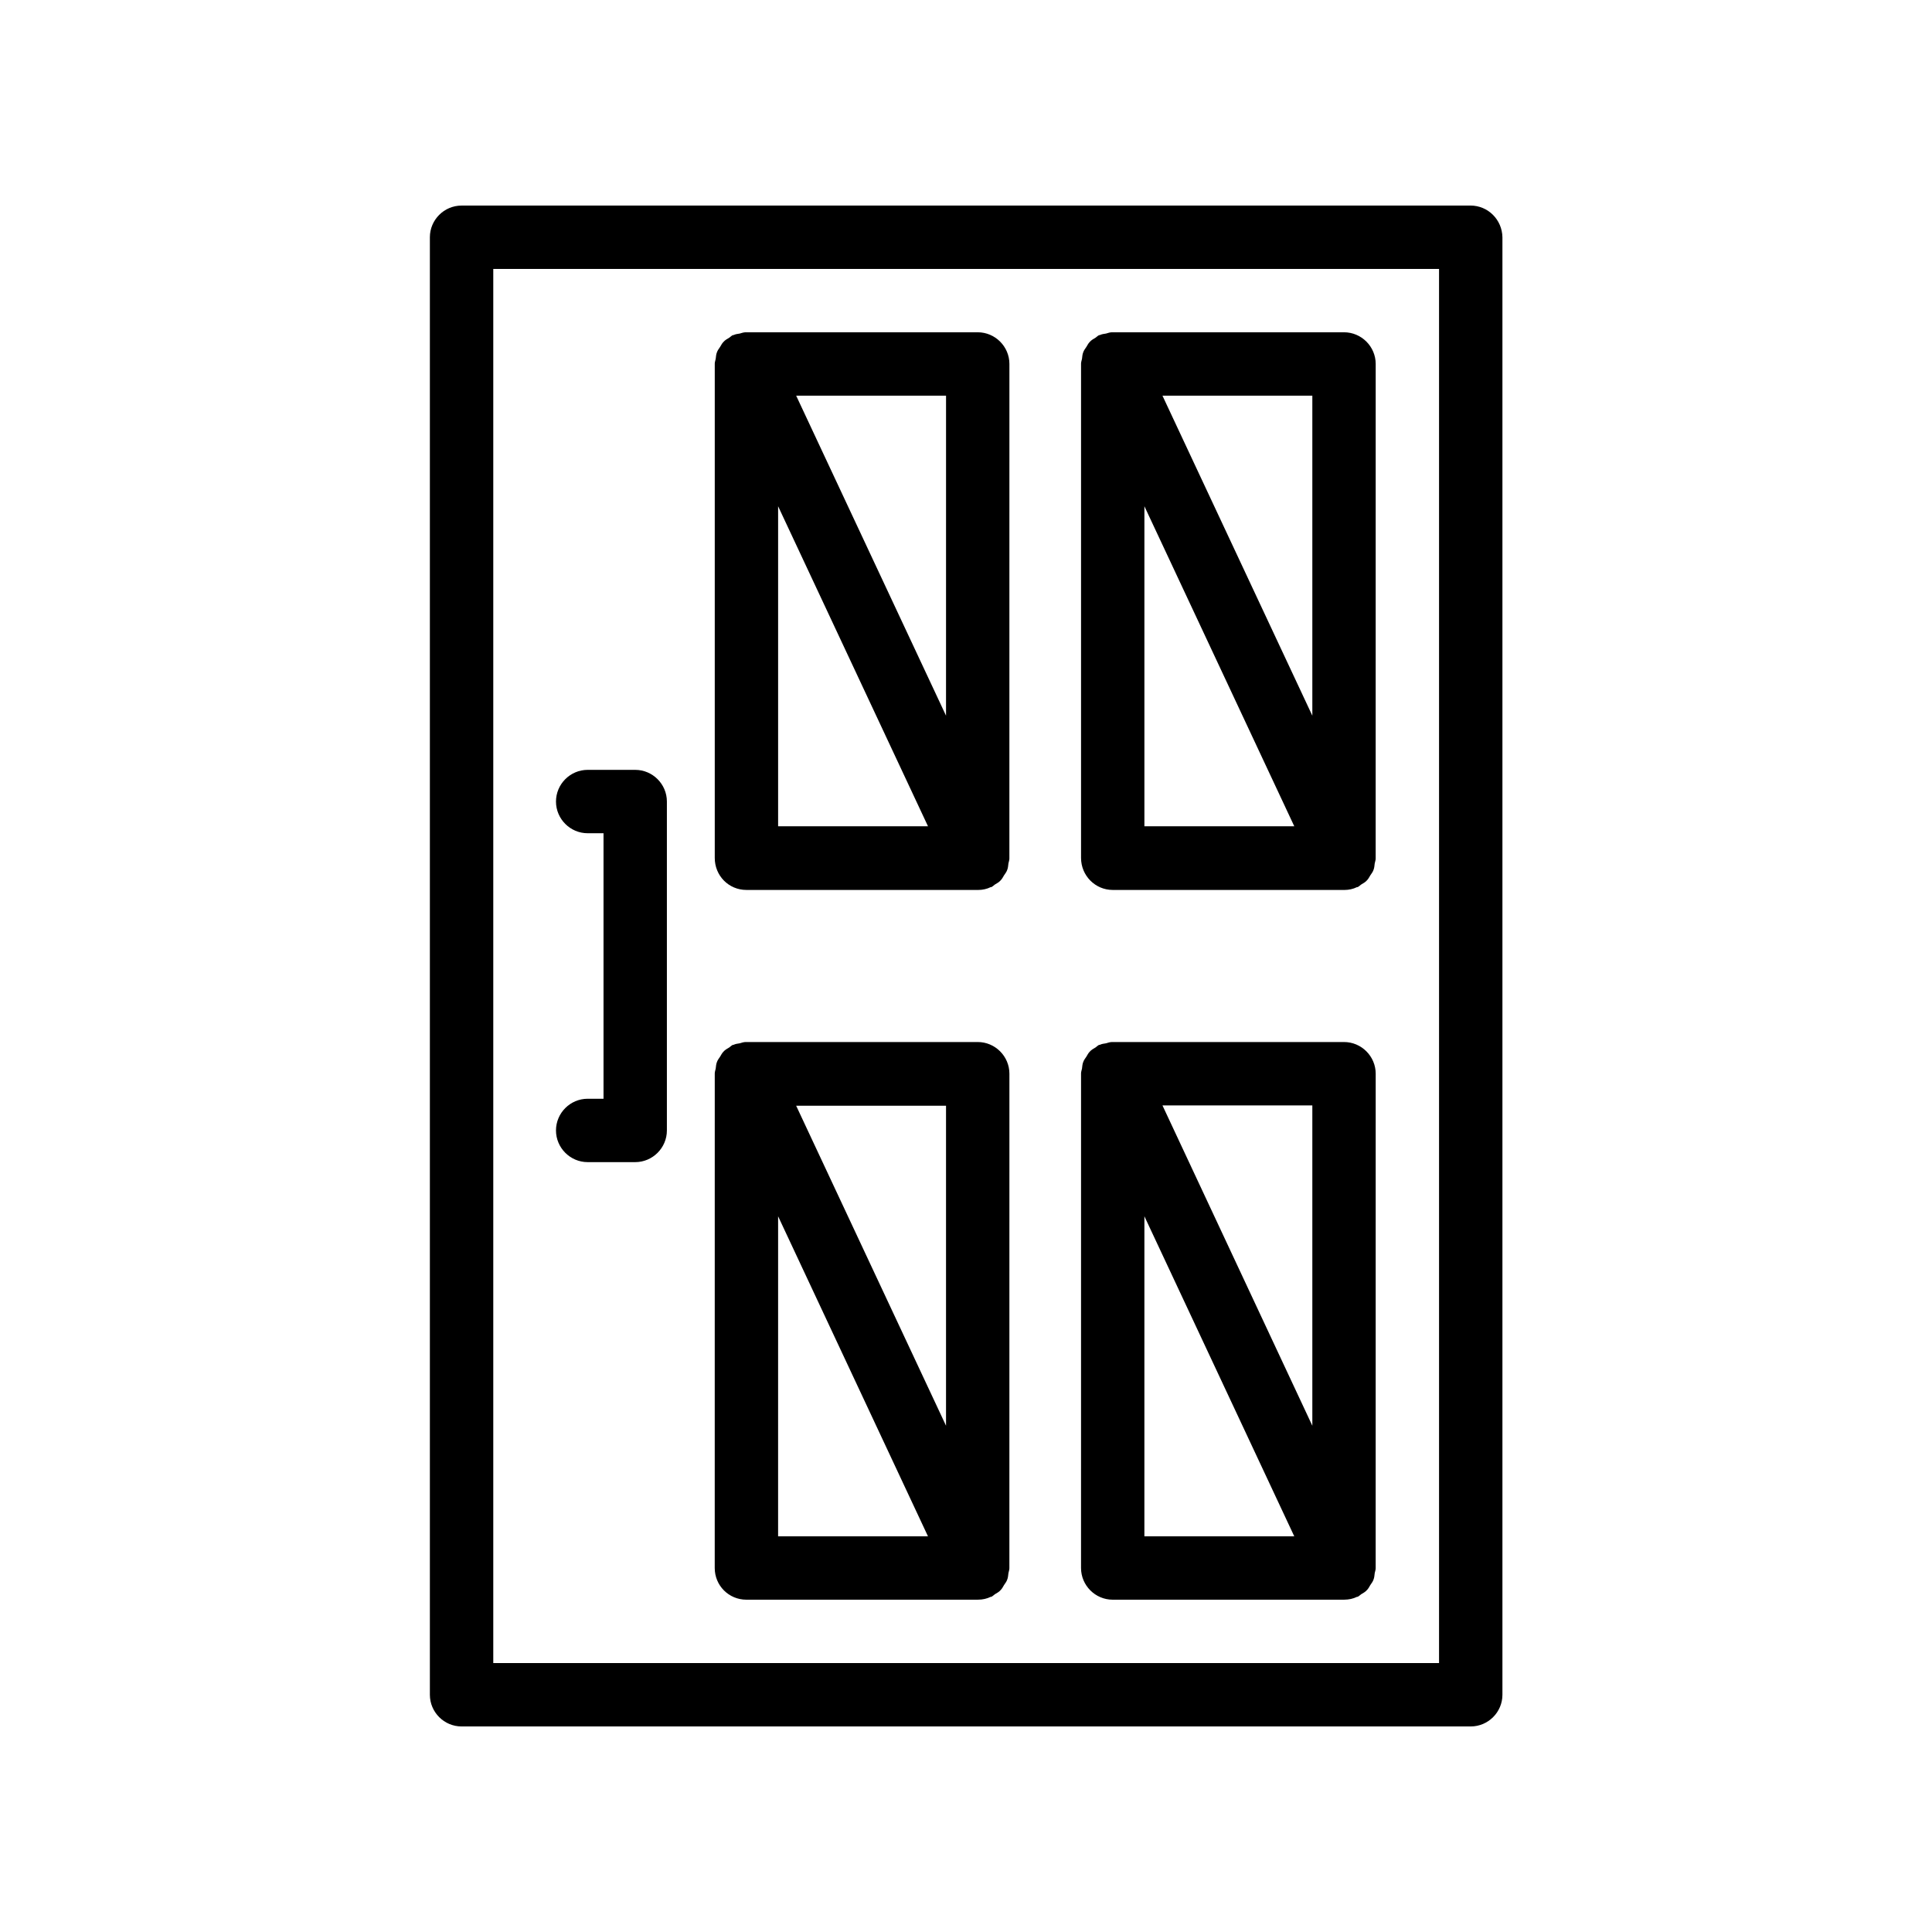 <?xml version="1.0" encoding="UTF-8"?>
<!-- Uploaded to: ICON Repo, www.svgrepo.com, Generator: ICON Repo Mixer Tools -->
<svg fill="#000000" width="800px" height="800px" version="1.1" viewBox="144 144 512 512" xmlns="http://www.w3.org/2000/svg">
 <g>
  <path d="m533.68 198.48h-267.36c-4.617 0-8.398 3.777-8.398 8.398v386.25c0 4.617 3.777 8.398 8.398 8.398h267.44c4.617 0 8.398-3.777 8.398-8.398v-386.26c-0.082-4.617-3.777-8.395-8.48-8.395zm-8.398 386.25h-250.56v-369.46h250.64v369.46z"/>
  <path d="m341.81 379.85h61.297 0.082c1.176 0 2.352-0.25 3.359-0.754h0.168c0.336-0.168 0.586-0.418 0.922-0.672 0.586-0.336 1.176-0.672 1.594-1.176 0.336-0.336 0.586-0.84 0.84-1.258 0.336-0.504 0.672-0.922 0.84-1.426 0.25-0.586 0.25-1.176 0.336-1.762 0.082-0.418 0.25-0.84 0.25-1.258l0.008-131.09c0-4.617-3.777-8.398-8.398-8.398h-61.297-0.168c-0.504 0-1.09 0.168-1.594 0.336-0.586 0.082-1.176 0.168-1.68 0.418h-0.168c-0.336 0.168-0.586 0.418-0.922 0.672-0.586 0.336-1.176 0.672-1.594 1.176-0.336 0.336-0.586 0.84-0.84 1.258-0.336 0.504-0.672 0.922-0.84 1.426-0.25 0.586-0.25 1.176-0.336 1.762-0.082 0.418-0.25 0.84-0.25 1.258v130.99c-0.008 4.711 3.688 8.492 8.391 8.492zm8.398-101.69 39.719 84.809h-39.719zm44.5 55.504-39.715-84.809h39.719z"/>
  <path d="m341.81 567.93h61.297 0.082c1.176 0 2.352-0.25 3.359-0.754h0.168c0.336-0.168 0.586-0.418 0.922-0.672 0.586-0.336 1.176-0.672 1.594-1.176 0.336-0.336 0.586-0.84 0.84-1.258 0.336-0.504 0.672-0.922 0.84-1.426 0.25-0.586 0.25-1.176 0.336-1.762 0.082-0.418 0.25-0.84 0.25-1.258l0.008-131.08c0-4.617-3.777-8.398-8.398-8.398h-61.297-0.168c-0.504 0-1.09 0.168-1.594 0.336-0.586 0.082-1.176 0.168-1.68 0.418h-0.168c-0.336 0.168-0.586 0.418-0.922 0.672-0.586 0.336-1.176 0.672-1.594 1.176-0.336 0.336-0.586 0.84-0.84 1.258-0.336 0.504-0.672 0.922-0.84 1.426-0.25 0.586-0.25 1.176-0.336 1.762-0.082 0.418-0.25 0.84-0.25 1.258l-0.008 131.09c0 4.617 3.695 8.395 8.398 8.395zm8.398-101.6 39.715 84.809h-39.719zm44.5 55.504-39.719-84.809h39.719z"/>
  <path d="m438.88 379.85h61.297 0.082c1.176 0 2.352-0.25 3.359-0.754h0.168c0.336-0.168 0.586-0.418 0.922-0.672 0.586-0.336 1.176-0.672 1.594-1.176 0.336-0.336 0.586-0.84 0.84-1.258 0.336-0.504 0.672-0.922 0.84-1.426 0.25-0.586 0.25-1.176 0.336-1.762 0.082-0.418 0.25-0.84 0.25-1.258l0.008-131.09c0-4.617-3.777-8.398-8.398-8.398h-61.297-0.168c-0.504 0-1.09 0.168-1.594 0.336-0.586 0.082-1.176 0.168-1.68 0.418h-0.168c-0.336 0.168-0.586 0.418-0.922 0.672-0.586 0.336-1.176 0.672-1.594 1.176-0.336 0.336-0.586 0.84-0.84 1.258-0.336 0.504-0.672 0.922-0.84 1.426-0.25 0.586-0.25 1.176-0.336 1.762-0.082 0.418-0.25 0.84-0.25 1.258v130.99c-0.004 4.711 3.773 8.492 8.391 8.492zm8.398-101.69 39.719 84.809h-39.719zm44.504 55.504-39.719-84.809h39.719z"/>
  <path d="m438.88 567.93h61.297 0.082c1.176 0 2.352-0.25 3.359-0.754h0.168c0.336-0.168 0.586-0.418 0.922-0.672 0.586-0.336 1.176-0.672 1.594-1.176 0.336-0.336 0.586-0.84 0.84-1.258 0.336-0.504 0.672-0.922 0.84-1.426 0.25-0.586 0.25-1.176 0.336-1.762 0.082-0.418 0.25-0.84 0.25-1.258l0.008-131.08c0-4.617-3.777-8.398-8.398-8.398h-61.297-0.168c-0.504 0-1.09 0.168-1.594 0.336-0.586 0.082-1.176 0.168-1.68 0.418h-0.168c-0.336 0.168-0.586 0.418-0.922 0.672-0.586 0.336-1.176 0.672-1.594 1.176-0.336 0.336-0.586 0.84-0.84 1.258-0.336 0.504-0.672 0.922-0.84 1.426-0.25 0.586-0.25 1.176-0.336 1.762-0.082 0.418-0.25 0.84-0.25 1.258l-0.004 131.09c0 4.617 3.777 8.395 8.395 8.395zm8.398-101.6 39.715 84.809h-39.719zm44.504 55.504-39.719-84.891h39.719z"/>
  <path d="m299.74 435.18c-4.617 0-8.398 3.777-8.398 8.398 0 4.617 3.777 8.398 8.398 8.398h12.594c4.617 0 8.398-3.777 8.398-8.398v-87.16c0-4.617-3.777-8.398-8.398-8.398h-12.594c-4.617 0-8.398 3.777-8.398 8.398 0 4.617 3.777 8.398 8.398 8.398h4.199v70.367z"/>
 </g>
</svg>